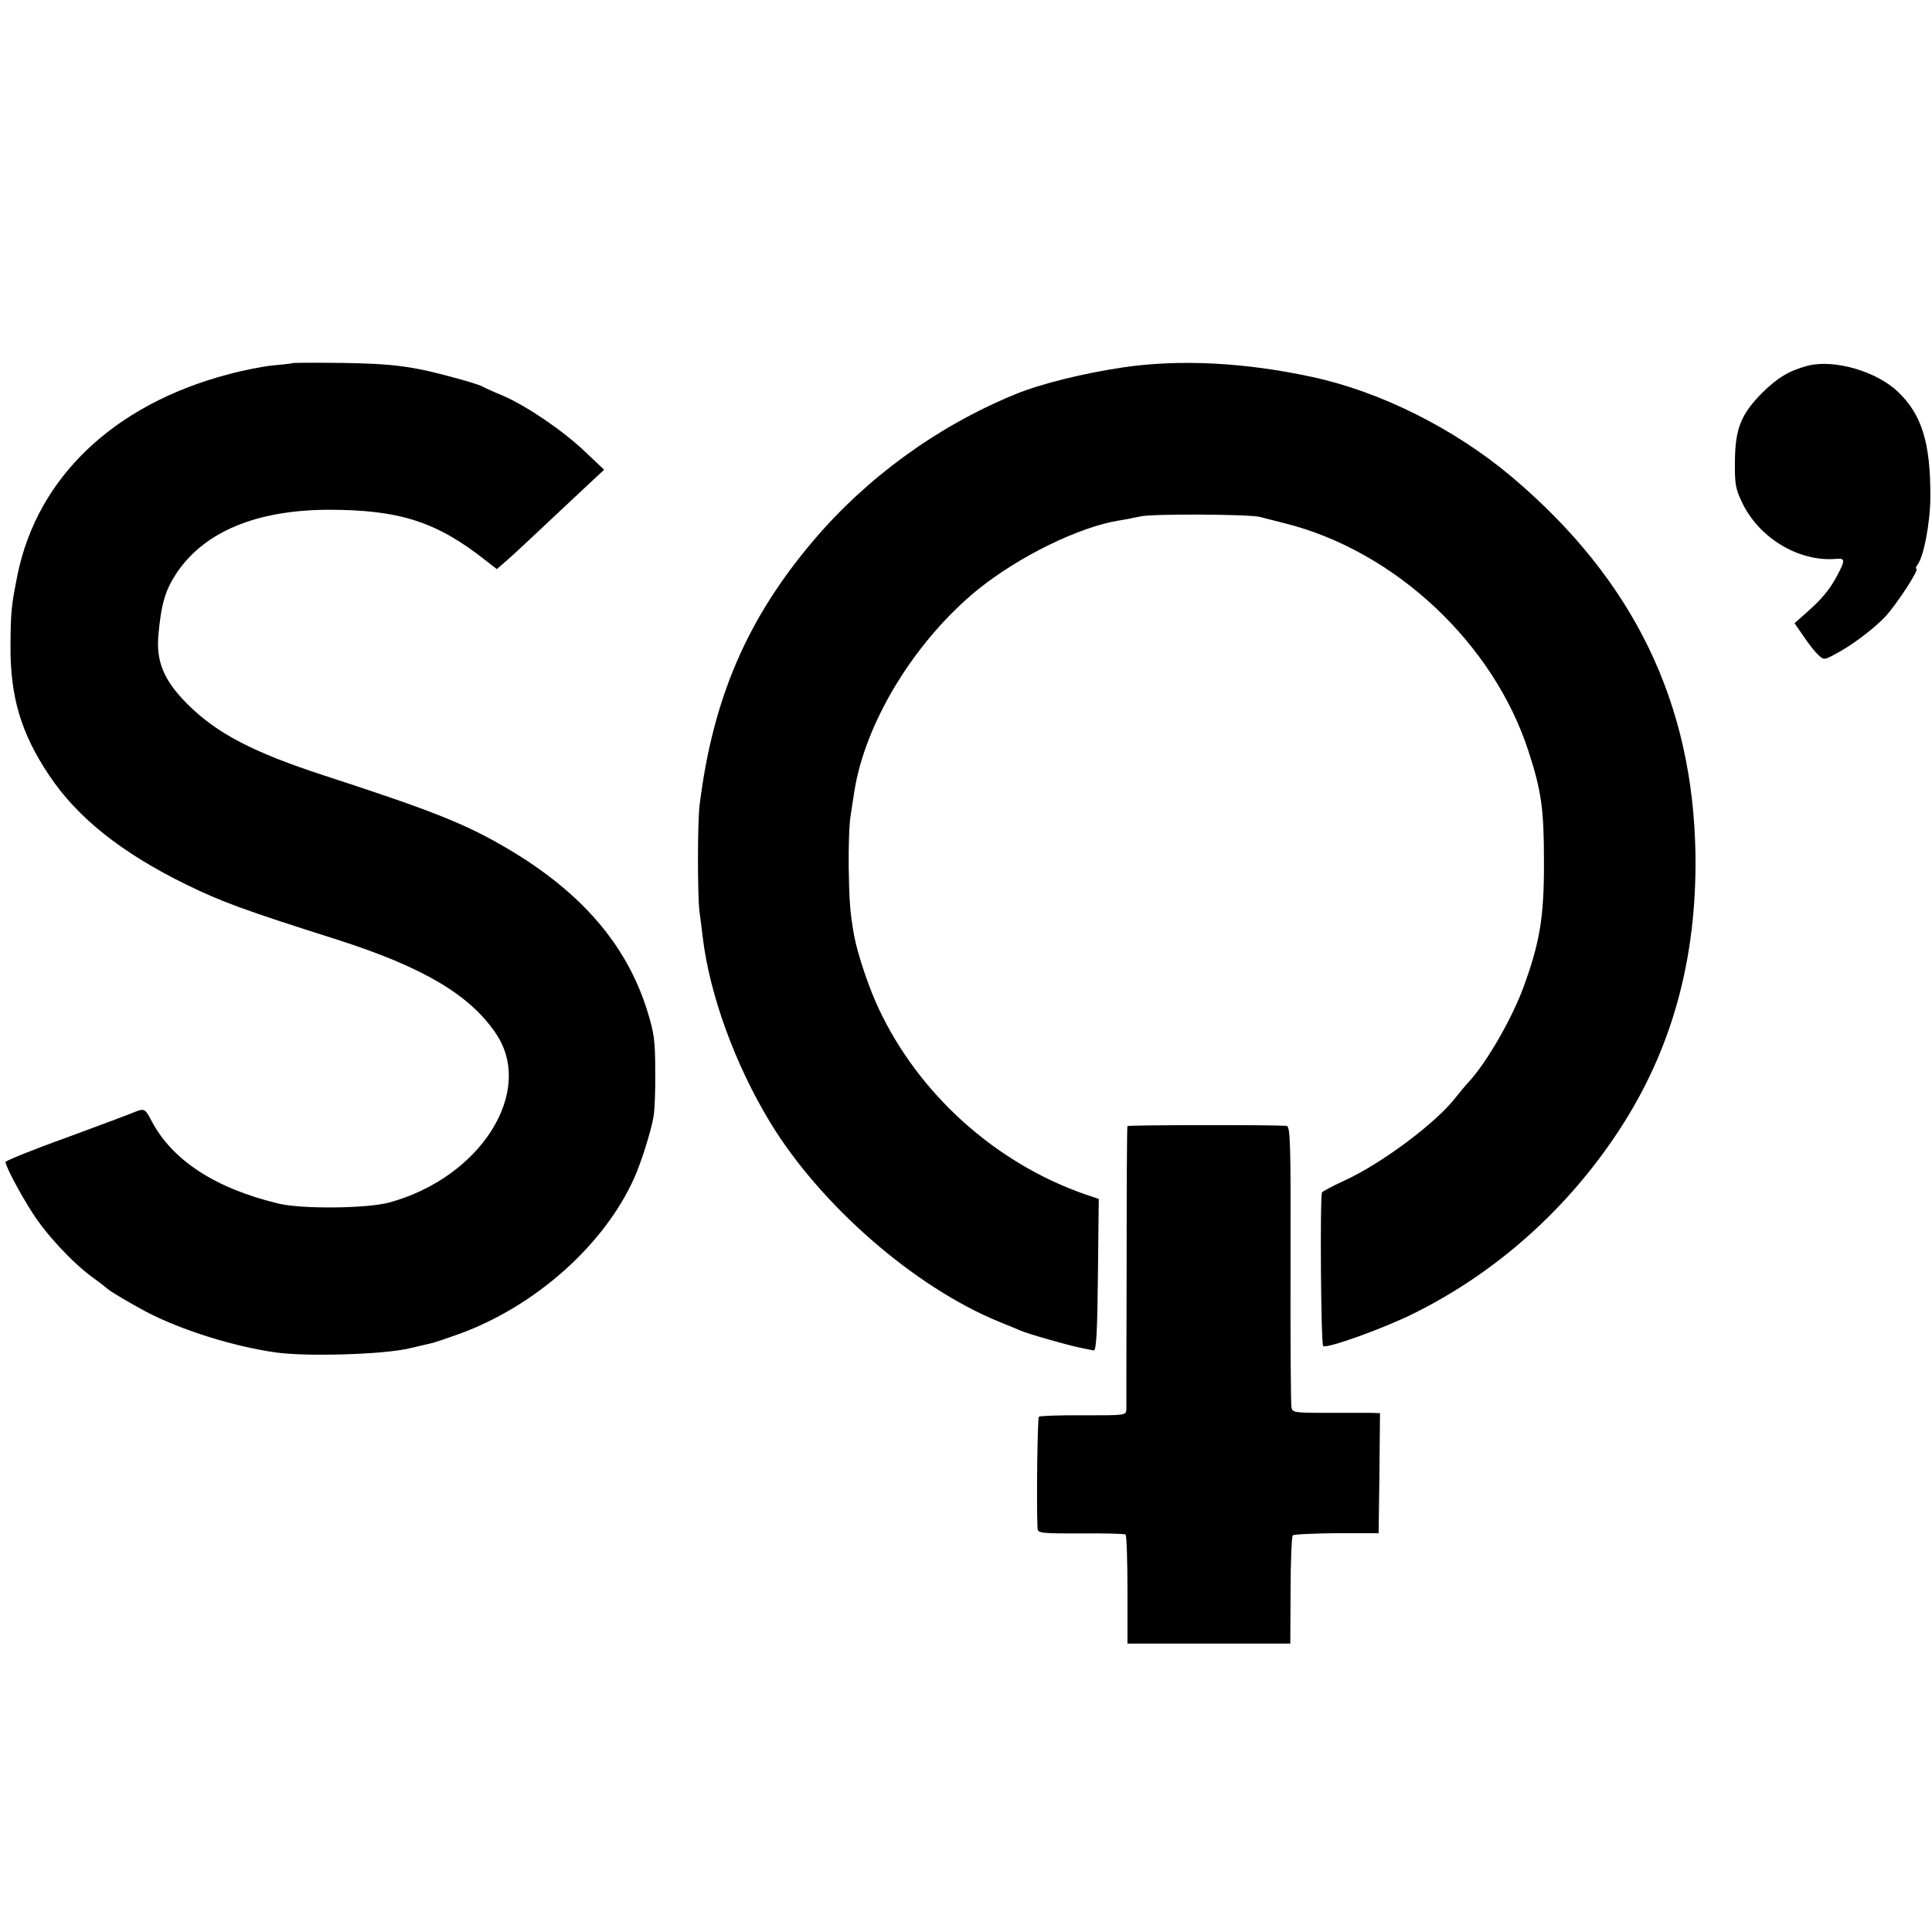 <?xml version="1.0" standalone="no"?>
<!DOCTYPE svg PUBLIC "-//W3C//DTD SVG 20010904//EN"
 "http://www.w3.org/TR/2001/REC-SVG-20010904/DTD/svg10.dtd">
<svg version="1.0" xmlns="http://www.w3.org/2000/svg"
 width="700pt" height="700pt" viewBox="0 0 700 700"
 preserveAspectRatio="xMidYMid meet">
<g transform="translate(0,700) scale(0.1,-0.1)"
fill="#000000" stroke="none">
<path d="M1058 5684 c-2 -1 -33 -5 -70 -8 -37 -4 -109 -18 -160 -32 -414 -109
-691 -372 -764 -724 -23 -115 -25 -133 -26 -260 -1 -184 38 -316 138 -466 102
-155 264 -284 499 -399 129 -63 208 -92 545 -199 313 -100 482 -200 577 -341
142 -210 -56 -522 -387 -612 -81 -22 -317 -24 -400 -4 -230 55 -386 157 -461
300 -23 44 -26 46 -61 32 -13 -6 -123 -47 -245 -92 -123 -44 -223 -85 -223
-89 0 -15 52 -114 98 -185 51 -80 146 -181 217 -233 28 -20 52 -39 55 -42 6
-7 87 -55 140 -83 124 -65 313 -125 468 -147 109 -16 393 -8 487 15 39 9 77
18 85 20 8 2 52 17 97 33 274 101 522 321 631 564 24 53 61 169 70 223 4 22 7
96 6 165 0 108 -4 138 -28 215 -74 240 -238 431 -505 589 -154 91 -270 137
-666 266 -258 84 -390 153 -496 259 -85 85 -114 154 -105 251 10 112 25 162
66 224 101 150 289 228 550 229 260 0 394 -44 574 -187 l36 -28 37 32 c21 18
97 89 170 158 73 68 143 134 157 147 l25 23 -71 67 c-80 76 -210 164 -295 201
-32 13 -65 28 -74 33 -8 5 -49 18 -90 29 -162 45 -231 54 -416 57 -101 1 -184
1 -185 -1z"/>
<path d="M4070 5669 c-143 -21 -302 -60 -395 -99 -280 -115 -536 -302 -729
-530 -239 -282 -363 -570 -411 -955 -8 -61 -8 -322 -1 -385 3 -25 9 -67 12
-95 25 -209 117 -461 244 -671 183 -301 524 -598 830 -723 30 -12 64 -26 75
-31 25 -12 188 -58 228 -65 16 -3 34 -7 40 -8 9 -1 13 71 15 273 l3 276 -53
18 c-322 113 -599 362 -744 671 -36 76 -76 196 -89 263 -15 84 -18 125 -20
247 -1 77 2 163 7 190 4 28 10 66 13 85 39 253 220 548 448 734 149 120 367
227 511 250 20 3 55 10 78 15 43 10 396 8 433 -2 11 -3 52 -13 90 -23 400
-100 758 -436 884 -829 46 -142 55 -208 55 -395 1 -202 -15 -296 -75 -459 -41
-111 -130 -266 -193 -336 -15 -16 -39 -45 -54 -64 -71 -91 -268 -238 -402
-299 -41 -19 -77 -38 -80 -42 -8 -12 -4 -549 4 -557 11 -11 223 65 330 119
298 148 556 378 743 664 191 292 281 619 276 999 -9 550 -224 993 -663 1365
-208 176 -478 311 -725 364 -244 53 -481 65 -685 35z"/>
<path d="M6550 5675 c-67 -18 -108 -42 -166 -99 -76 -77 -97 -130 -98 -246 -1
-86 2 -101 28 -155 62 -126 205 -211 337 -200 35 3 36 -3 4 -63 -26 -49 -57
-86 -117 -138 l-36 -32 33 -48 c18 -27 42 -57 53 -67 19 -18 22 -18 54 -1 63
32 143 92 189 140 42 46 126 174 112 174 -3 0 -1 6 4 13 23 29 47 155 47 247
1 195 -31 298 -117 380 -78 75 -231 119 -327 95z"/>
<path d="M4085 2920 c-2 -3 -3 -230 -3 -505 -1 -275 -1 -510 -1 -522 -1 -21
-4 -21 -156 -21 -85 1 -158 -2 -161 -5 -5 -5 -9 -307 -5 -403 1 -19 6 -20 157
-20 86 1 159 -1 162 -4 4 -3 7 -93 7 -200 l0 -195 295 0 295 0 1 192 c0 106 4
196 8 200 3 4 75 7 159 8 l152 0 3 218 2 217 -32 1 c-18 0 -90 0 -159 0 -123
0 -127 1 -130 22 -2 12 -4 246 -3 520 1 447 -1 497 -15 498 -69 4 -574 3 -576
-1z"/>
</g>
</svg>
